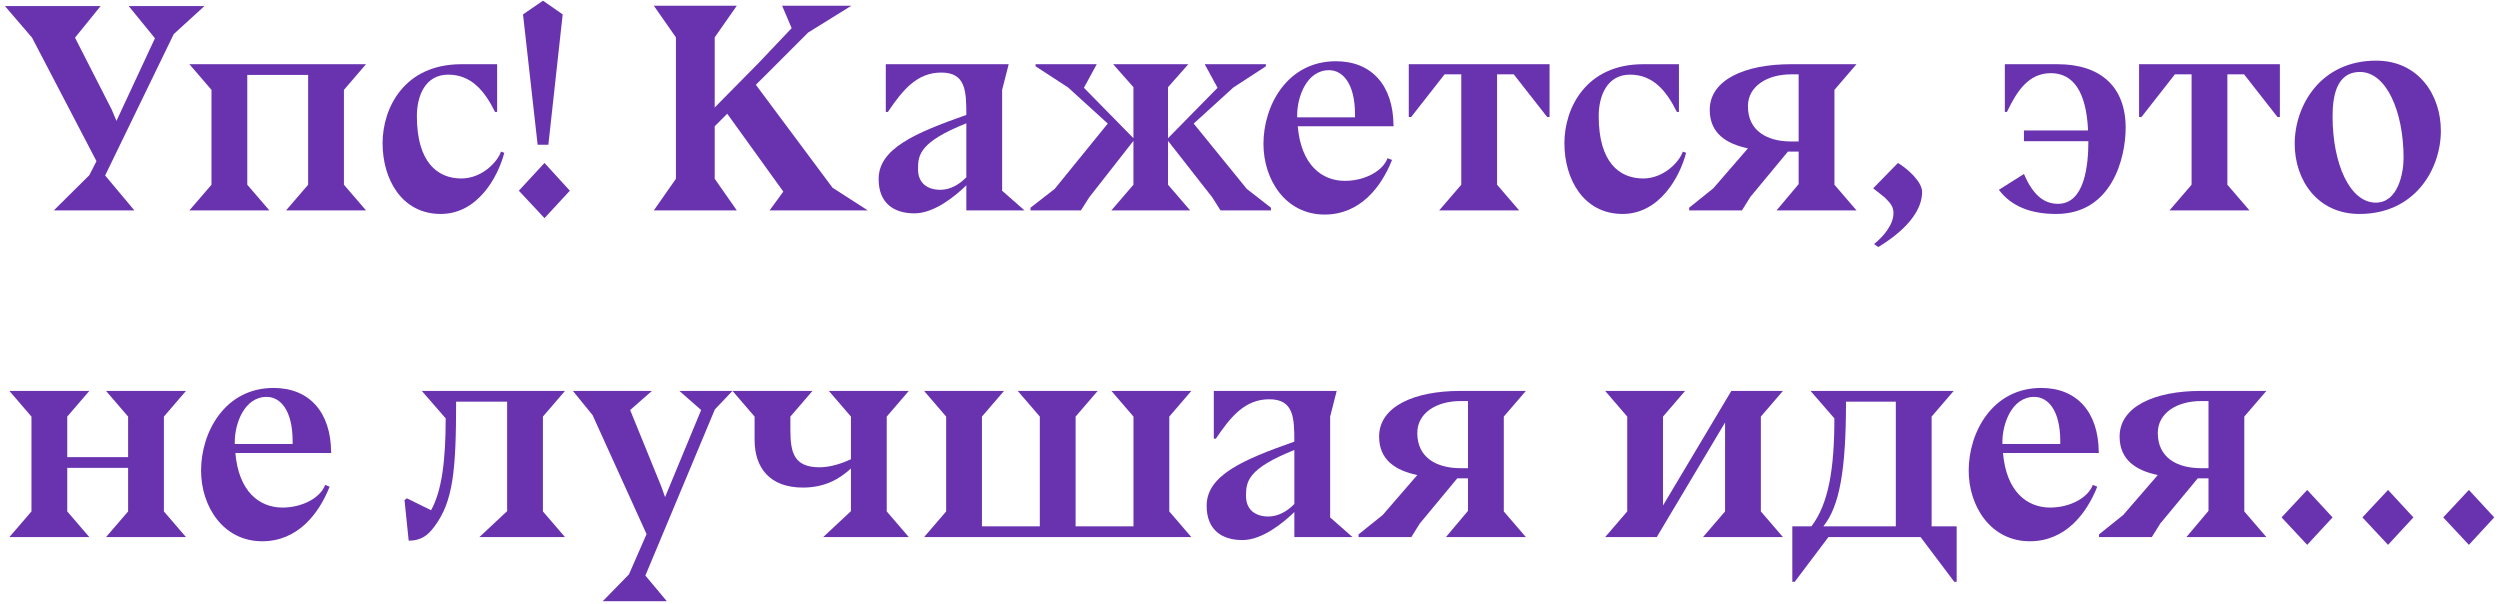 <?xml version="1.0" encoding="UTF-8"?> <svg xmlns="http://www.w3.org/2000/svg" width="352" height="85" viewBox="0 0 352 85" fill="none"> <path d="M321.243 72.849L324.855 68.985L328.425 72.849L324.855 76.713L321.243 72.849ZM332.625 72.849L336.237 68.985L339.807 72.849L336.237 76.713L332.625 72.849ZM344.007 72.849L347.619 68.985L351.189 72.849L347.619 76.713L344.007 72.849Z" fill="#6933B0"></path> <path d="M295.543 75.621V75.243L298.945 72.513L303.817 66.885C300.793 66.255 298.441 64.785 298.441 61.468C298.441 57.225 303.397 55.041 309.865 55.041H319.105L315.997 58.654V72.01L319.105 75.621H307.849L310.957 71.925V67.347H309.445L304.153 73.731L302.977 75.621H295.543ZM309.907 65.919H310.957V56.469H309.907C306.505 56.469 303.817 58.15 303.817 60.964C303.817 64.45 306.547 65.919 309.907 65.919Z" fill="#6933B0"></path> <path d="M295.504 63.736V63.778H282.022C282.484 69.196 285.382 71.464 288.658 71.464C291.514 71.464 294.034 70.036 294.664 68.272L295.294 68.524C293.782 72.346 290.8 76.21 285.802 76.21C280.3 76.21 277.192 71.296 277.192 66.256C277.192 60.838 280.552 54.622 287.398 54.622C292.396 54.622 295.462 57.982 295.504 63.652L295.546 63.736H295.504ZM290.086 62.518V62.14C290.086 57.646 288.28 55.882 286.432 55.882C283.24 55.882 281.938 59.704 281.938 62.224V62.518H290.086Z" fill="#6933B0"></path> <path d="M252.694 81.921H252.358V74.109H255.046C257.482 70.918 258.28 65.962 258.28 58.906L254.92 55.041H275.08L271.972 58.654V74.109H275.5V81.921H275.164L270.418 75.621H257.44L252.694 81.921ZM256.726 74.109H266.932V56.553H259.918C259.918 66.088 259.036 71.254 256.726 74.109Z" fill="#6933B0"></path> <path d="M226.005 75.621L229.113 72.01V58.654L226.005 55.041H237.261L234.153 58.654V71.169L243.771 55.041H251.037L247.929 58.654V72.01L251.037 75.621H239.781L242.889 72.01V59.493L233.271 75.621H226.005Z" fill="#6933B0"></path> <path d="M191.281 75.621V75.243L194.683 72.513L199.555 66.885C196.531 66.255 194.179 64.785 194.179 61.468C194.179 57.225 199.135 55.041 205.603 55.041H214.843L211.735 58.654V72.01L214.843 75.621H203.587L206.695 71.925V67.347H205.183L199.891 73.731L198.715 75.621H191.281ZM205.645 65.919H206.695V56.469H205.645C202.243 56.469 199.555 58.15 199.555 60.964C199.555 64.45 202.285 65.919 205.645 65.919Z" fill="#6933B0"></path> <path d="M182.243 75.621V72.094C180.648 73.647 177.708 76.041 174.936 76.041C172.038 76.041 169.896 74.614 169.896 71.212C169.896 66.927 174.977 64.743 182.243 62.181C182.243 58.822 182.159 56.218 178.715 56.218C175.355 56.218 173.34 58.569 171.198 61.761H170.904V55.041H188.208L187.284 58.654V72.891H187.326L190.434 75.621H182.243ZM182.243 70.96V63.358C175.649 66.004 175.439 67.809 175.439 69.826C175.439 71.841 176.826 72.724 178.59 72.724C179.892 72.724 181.193 72.052 182.243 70.96Z" fill="#6933B0"></path> <path d="M167.742 55.041L164.634 58.654V72.01L167.742 75.621H130.11L133.218 72.01V58.654L130.11 55.041H141.366L138.258 58.654V74.109H146.406V58.654L143.298 55.041H154.554L151.446 58.654V74.109H159.594V58.654L156.486 55.041H167.742Z" fill="#6933B0"></path> <path d="M115.906 75.621L119.812 71.968V65.962C118.216 67.431 116.158 68.65 113.05 68.65C108.388 68.65 106.246 65.877 106.246 61.929V58.654L103.138 55.041H114.394L111.286 58.654V60.502C111.286 63.736 111.79 65.793 115.402 65.793C116.788 65.793 118.384 65.332 119.812 64.659V58.654L116.704 55.041H127.96L124.852 58.654V72.01L127.96 75.621H115.906Z" fill="#6933B0"></path> <path d="M80.662 55.041H91.792L88.726 57.73L93.136 68.566L93.64 69.993L98.722 57.73L95.656 55.041H103.132L100.654 57.645L90.868 81.04L93.892 84.651H84.862L88.558 80.871L91.036 75.201L83.434 58.444L80.662 55.041Z" fill="#6933B0"></path> <path d="M57.543 76.126L56.955 70.413L57.291 70.162L60.693 71.841C62.247 69.07 62.751 64.659 62.751 58.906L59.391 55.041H79.551L76.443 58.654V72.01L79.551 75.621H67.497L71.403 71.968V56.553H64.221C64.221 66.297 63.801 70.624 61.155 74.151C60.273 75.328 59.349 76.126 57.543 76.126Z" fill="#6933B0"></path> <path d="M46.622 63.736V63.778H33.14C33.602 69.196 36.5 71.464 39.776 71.464C42.632 71.464 45.152 70.036 45.782 68.272L46.412 68.524C44.9 72.346 41.918 76.21 36.92 76.21C31.418 76.21 28.31 71.296 28.31 66.256C28.31 60.838 31.67 54.622 38.516 54.622C43.514 54.622 46.58 57.982 46.622 63.652L46.664 63.736H46.622ZM41.204 62.518V62.14C41.204 57.646 39.398 55.882 37.55 55.882C34.358 55.882 33.056 59.704 33.056 62.224V62.518H41.204Z" fill="#6933B0"></path> <path d="M14.929 75.621L18.037 72.01V65.877H9.469V72.01L12.577 75.621H1.321L4.429 72.01V58.654L1.321 55.041H12.577L9.469 58.654V64.365H18.037V58.654L14.929 55.041H26.185L23.077 58.654V72.01L26.185 75.621H14.929Z" fill="#6933B0"></path> <path d="M343.674 18.408C343.674 23.826 340.02 30.126 332.208 30.126C326.244 30.126 323.094 25.296 323.094 20.256C323.094 14.838 326.748 8.538 334.56 8.538C340.524 8.538 343.674 13.368 343.674 18.408ZM332.292 10.134C328.806 10.134 328.428 13.914 328.428 16.434C328.428 22.986 330.822 28.53 334.518 28.53C337.626 28.53 338.424 24.414 338.424 22.23C338.424 15.678 335.988 10.134 332.292 10.134Z" fill="#6933B0"></path> <path d="M305.466 29.622L308.574 26.009V10.47H306.222L301.518 16.476H301.182V9.041H321.006V16.476H320.67L315.966 10.47H313.614V26.009L316.722 29.622H305.466Z" fill="#6933B0"></path> <path d="M284.971 19.878V18.366H294.001C293.749 12.822 291.859 10.302 288.751 10.302C285.601 10.302 283.963 12.864 282.577 15.761H282.283V9.041H289.717C295.681 9.041 299.293 12.149 299.293 17.988C299.293 22.314 297.319 30.125 289.507 30.125C285.895 30.125 283.165 29.034 281.443 26.724L284.971 24.497C286.147 27.227 287.617 28.698 289.759 28.698C293.539 28.698 294.043 23.238 294.043 19.878H284.971Z" fill="#6933B0"></path> <path d="M264.458 34.787L263.87 34.367C265.298 33.191 266.6 31.595 266.6 29.999C266.6 28.907 265.928 28.403 265.382 27.815L263.744 26.513L267.23 22.943C268.616 23.783 270.632 25.589 270.632 27.017C270.632 31.133 265.382 34.199 264.458 34.787Z" fill="#6933B0"></path> <path d="M237.834 29.622V29.244L241.236 26.514L246.108 20.886C243.084 20.256 240.732 18.785 240.732 15.467C240.732 11.226 245.688 9.041 252.156 9.041H261.396L258.288 12.653V26.009L261.396 29.622H250.14L253.248 25.925V21.348H251.736L246.444 27.732L245.268 29.622H237.834ZM252.198 19.919H253.248V10.47H252.198C248.796 10.47 246.108 12.149 246.108 14.963C246.108 18.45 248.838 19.919 252.198 19.919Z" fill="#6933B0"></path> <path d="M236.396 15.761H236.102C234.632 12.78 232.742 10.511 229.508 10.511C226.274 10.511 225.098 13.493 225.098 16.349C225.098 22.901 228.038 25.128 231.356 25.128C234.254 25.128 236.438 22.817 236.942 21.348L237.404 21.515C236.522 24.918 233.666 30.125 228.458 30.125C222.956 30.125 220.268 25.212 220.268 20.172C220.268 15.174 223.334 9.041 231.356 9.041H236.396V15.761Z" fill="#6933B0"></path> <path d="M202.639 29.622L205.747 26.009V10.47H203.395L198.691 16.476H198.355V9.041H218.179V16.476H217.843L213.139 10.47H210.787V26.009L213.895 29.622H202.639Z" fill="#6933B0"></path> <path d="M196.206 17.736V17.778H182.724C183.186 23.196 186.084 25.464 189.36 25.464C192.216 25.464 194.736 24.036 195.366 22.272L195.996 22.524C194.484 26.346 191.502 30.21 186.504 30.21C181.002 30.21 177.894 25.296 177.894 20.256C177.894 14.838 181.254 8.622 188.1 8.622C193.098 8.622 196.164 11.982 196.206 17.652L196.248 17.736H196.206ZM190.788 16.518V16.14C190.788 11.646 188.982 9.882 187.134 9.882C183.942 9.882 182.64 13.704 182.64 16.224V16.518H190.788Z" fill="#6933B0"></path> <path d="M156.479 29.622L159.587 26.009V19.835L153.371 27.773L152.195 29.622H145.097V29.244L148.499 26.598L155.975 17.399L150.389 12.318L145.811 9.335V9.041H154.421L152.615 12.36L159.587 19.457V12.275L156.731 9.041H167.315L164.459 12.275V19.457L171.431 12.36L169.625 9.041H178.235V9.335L173.657 12.318L168.071 17.399L175.547 26.598L178.949 29.244V29.622H171.851L170.675 27.773L164.459 19.835V26.009L167.567 29.622H156.479Z" fill="#6933B0"></path> <path d="M136.06 29.622V26.093C134.464 27.648 131.524 30.041 128.752 30.041C125.854 30.041 123.712 28.613 123.712 25.212C123.712 20.927 128.794 18.744 136.06 16.181C136.06 12.822 135.976 10.217 132.532 10.217C129.172 10.217 127.156 12.569 125.014 15.761H124.72V9.041H142.024L141.1 12.653V26.892H141.142L144.25 29.622H136.06ZM136.06 24.959V17.358C129.466 20.003 129.256 21.809 129.256 23.826C129.256 25.841 130.642 26.724 132.406 26.724C133.708 26.724 135.01 26.052 136.06 24.959Z" fill="#6933B0"></path> <path d="M108.358 29.622L110.291 26.976L102.395 16.014L100.631 17.778V25.17L103.739 29.622H92.062L95.171 25.17V5.262L92.062 0.81H103.739L100.631 5.262V15.132L106.847 8.832L111.466 3.96L110.122 0.81H119.867L113.777 4.59L106.426 11.94L117.221 26.43L122.176 29.622H108.358Z" fill="#6933B0"></path> <path d="M79.226 2.028L77.21 20.382H75.698L73.64 2.028L76.454 0.096L79.226 2.028ZM73.052 26.85L76.664 22.944L80.234 26.85L76.664 30.714L73.052 26.85Z" fill="#6933B0"></path> <path d="M69.995 15.761H69.701C68.231 12.78 66.341 10.511 63.107 10.511C59.873 10.511 58.697 13.493 58.697 16.349C58.697 22.901 61.637 25.128 64.955 25.128C67.853 25.128 70.037 22.817 70.541 21.348L71.003 21.515C70.121 24.918 67.265 30.125 62.057 30.125C56.555 30.125 53.867 25.212 53.867 20.172C53.867 15.174 56.933 9.041 64.955 9.041H69.995V15.761Z" fill="#6933B0"></path> <path d="M26.669 29.622L29.777 26.009V12.653L26.669 9.041H51.533L48.425 12.653V26.009L51.533 29.622H40.277L43.385 26.009V10.553H34.817V26.009L37.925 29.622H26.669Z" fill="#6933B0"></path> <path d="M7.579 29.622L12.577 24.666L13.585 22.692L4.513 5.304L0.691 0.852H14.173L10.561 5.304L15.727 15.426L16.399 17.022L21.817 5.388L18.121 0.852H28.789L24.463 4.8L14.803 24.708L18.919 29.622H7.579Z" fill="#6933B0"></path> </svg> 